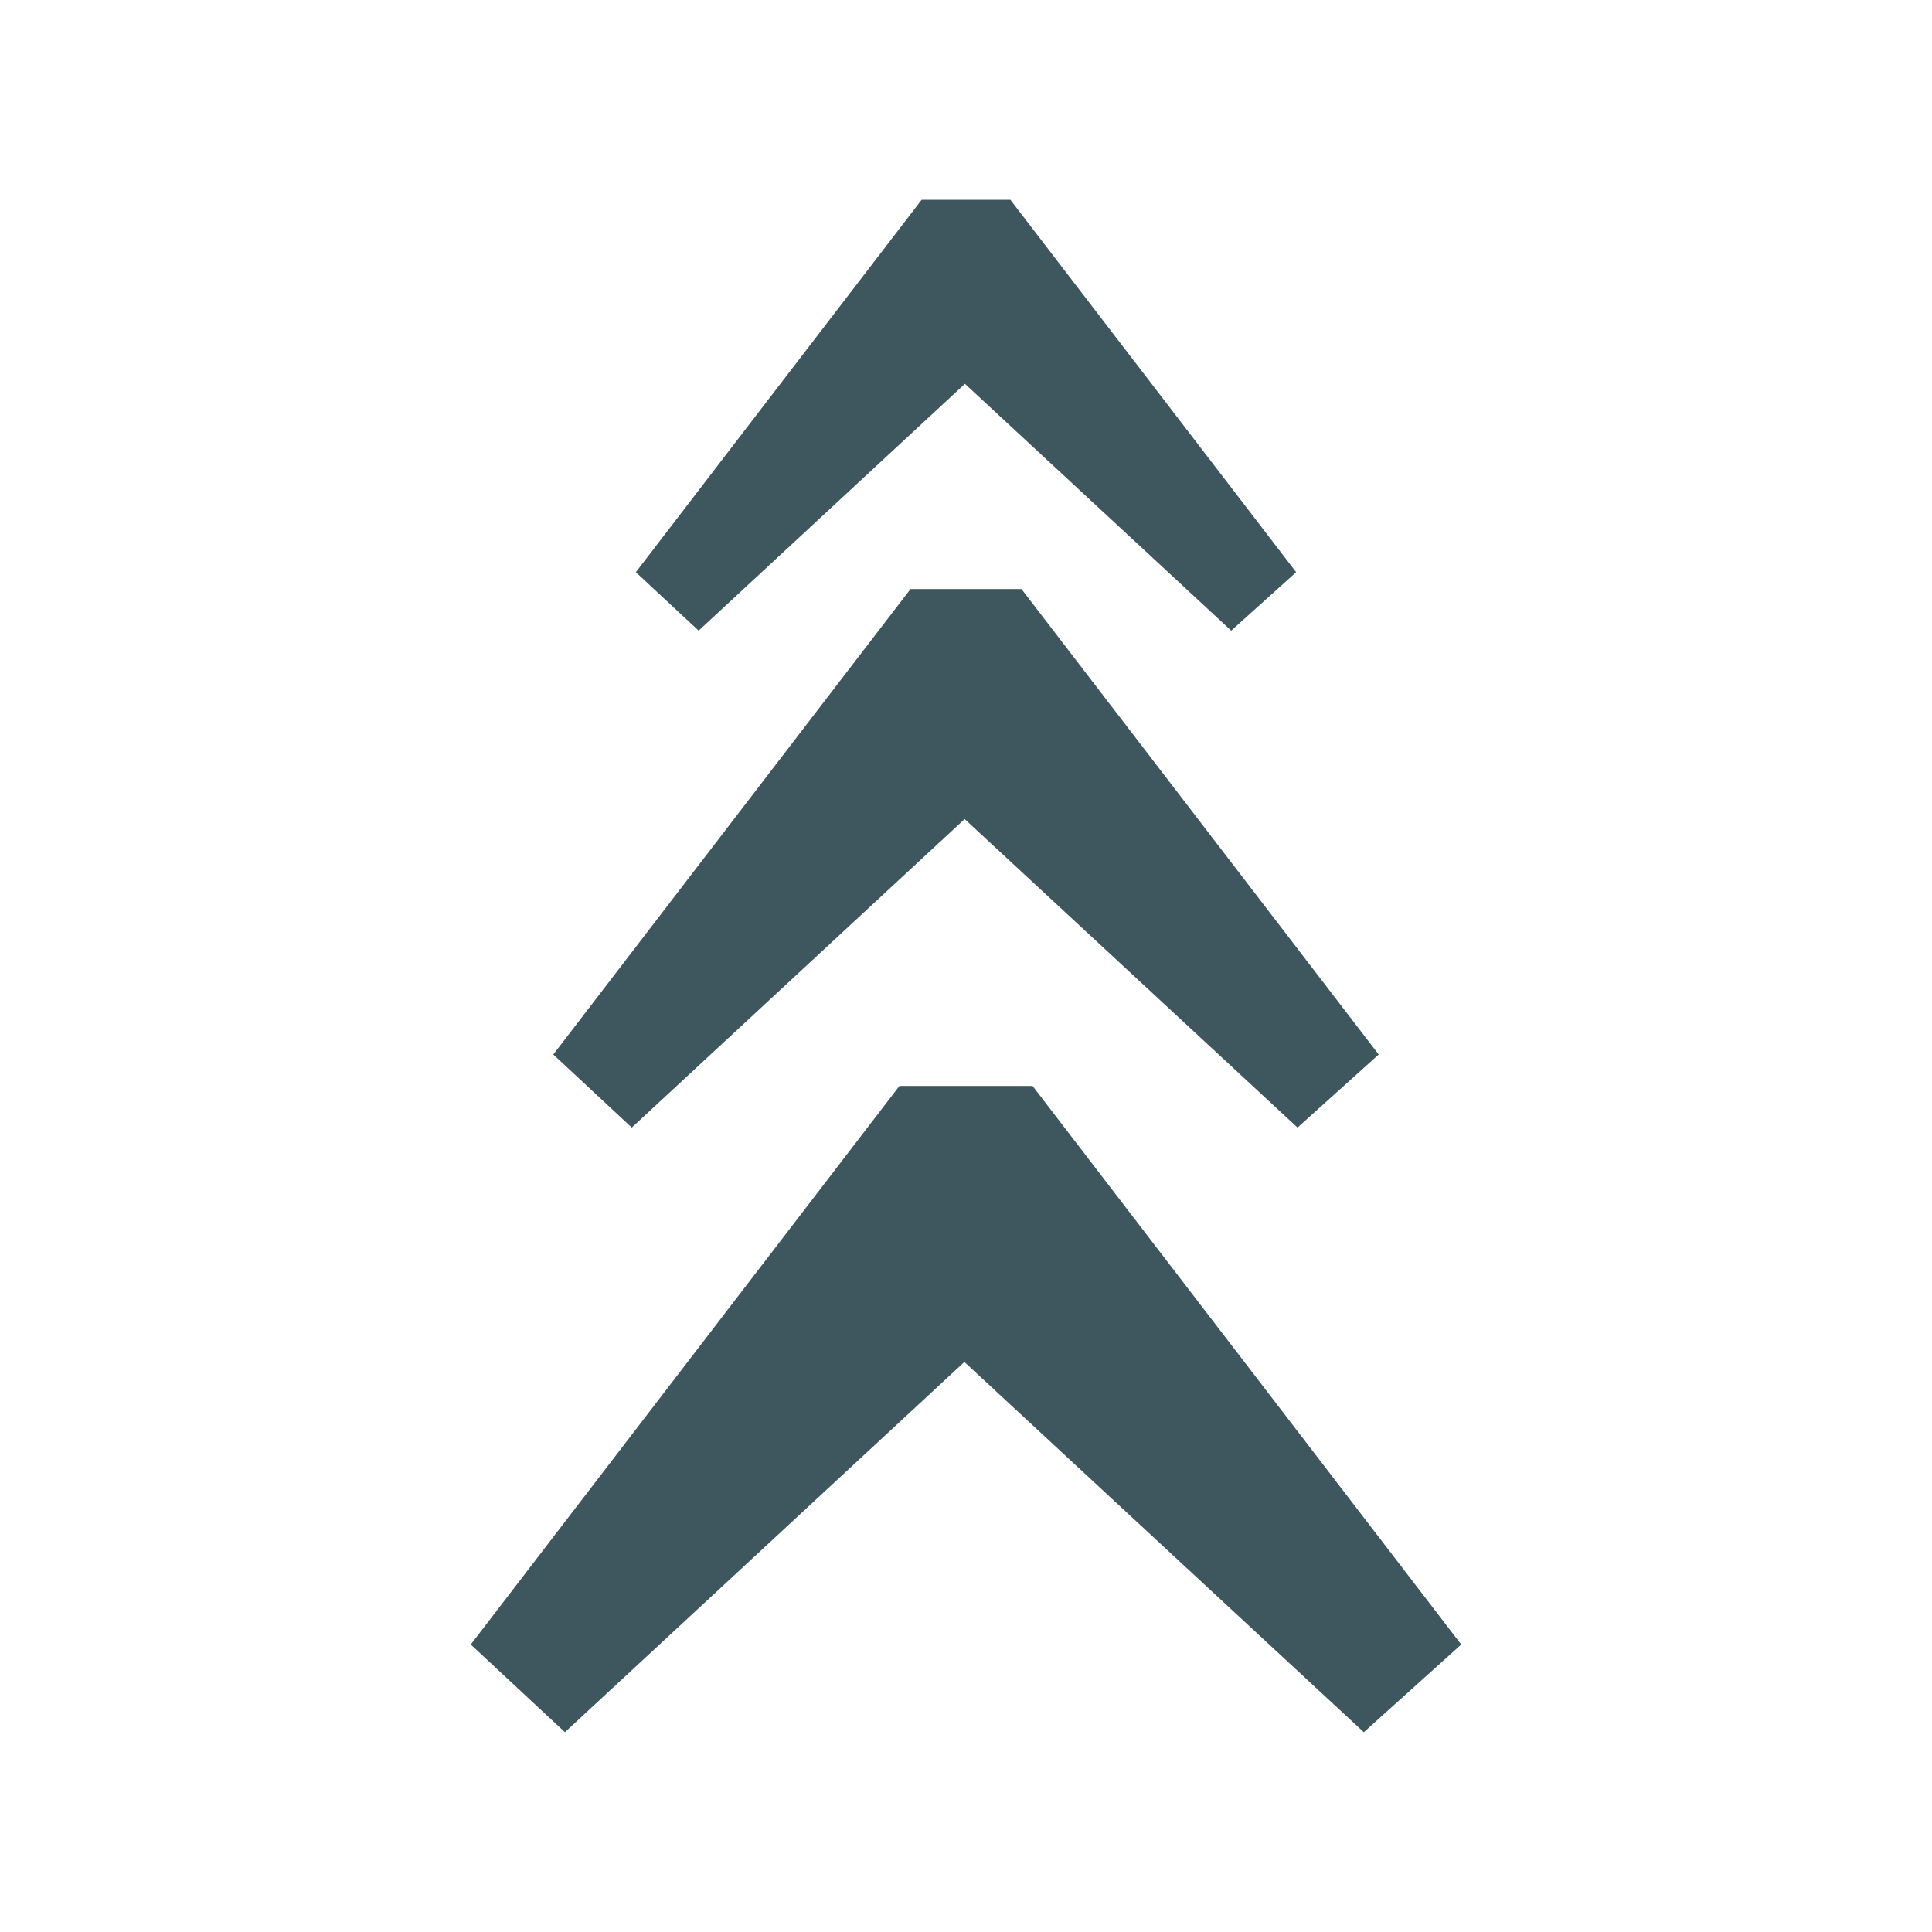 <?xml version="1.0" encoding="UTF-8" standalone="no"?>
<!-- Created with Inkscape (http://www.inkscape.org/) -->

<svg
   width="2000"
   height="2000"
   viewBox="0 0 2000 2000"
   version="1.1"
   id="svg5"
   inkscape:version="1.2.2 (1:1.2.2+202305151915+b0a8486541)"
   xmlns:inkscape="http://www.inkscape.org/namespaces/inkscape"
   xmlns:sodipodi="http://sodipodi.sourceforge.net/DTD/sodipodi-0.dtd"
   xmlns="http://www.w3.org/2000/svg"
   xmlns:svg="http://www.w3.org/2000/svg">
  <sodipodi:namedview
     id="namedview7"
     pagecolor="#ffffff"
     bordercolor="#000000"
     borderopacity="0.25"
     inkscape:showpageshadow="false"
     inkscape:pageopacity="0.0"
     inkscape:pagecheckerboard="0"
     inkscape:deskcolor="#d1d1d1"
     inkscape:document-units="px"
     showgrid="false" />
  <defs
     id="defs2" />
  <g
     inkscape:label="Layer 1"
     inkscape:groupmode="layer"
     id="layer1"
     transform="translate(1.25e-4,24.552)">
    <path
       d="M 1274.549,628.283 906.99,287.618 H 1090.77 L 723.209,628.283 658.214,567.77 954.055,182.281 h 91.89 l 295.841,385.489 z"
       style="font-weight:normal;font-family:'Source Serif 4';-inkscape-font-specification:'Source Serif 4, ';fill:#3e575e;fill-opacity:1;stroke-width:9.482"
       id="path1388"
       inkscape:label="path1388" />
    <path
       d="M 1343.184,1142.698 883.738,716.868 H 1113.461 L 654.013,1142.698 572.77,1067.057 942.568,585.198 h 114.863 l 369.799,481.859 z"
       style="font-weight:normal;font-family:'Source Serif 4';-inkscape-font-specification:'Source Serif 4, ';fill:#3e575e;fill-opacity:1;stroke-width:11.852"
       id="path1388-3" />
    <path
       d="M 1411.823,1768.615 860.485,1257.618 h 275.669 l -551.34,510.997 -97.493,-90.769 443.76,-578.234 h 137.836 l 443.76,578.234 z"
       style="font-weight:normal;font-family:'Source Serif 4';-inkscape-font-specification:'Source Serif 4, ';fill:#3e575e;fill-opacity:1;stroke-width:14.222"
       id="path1388-6" />
  </g>
</svg>
